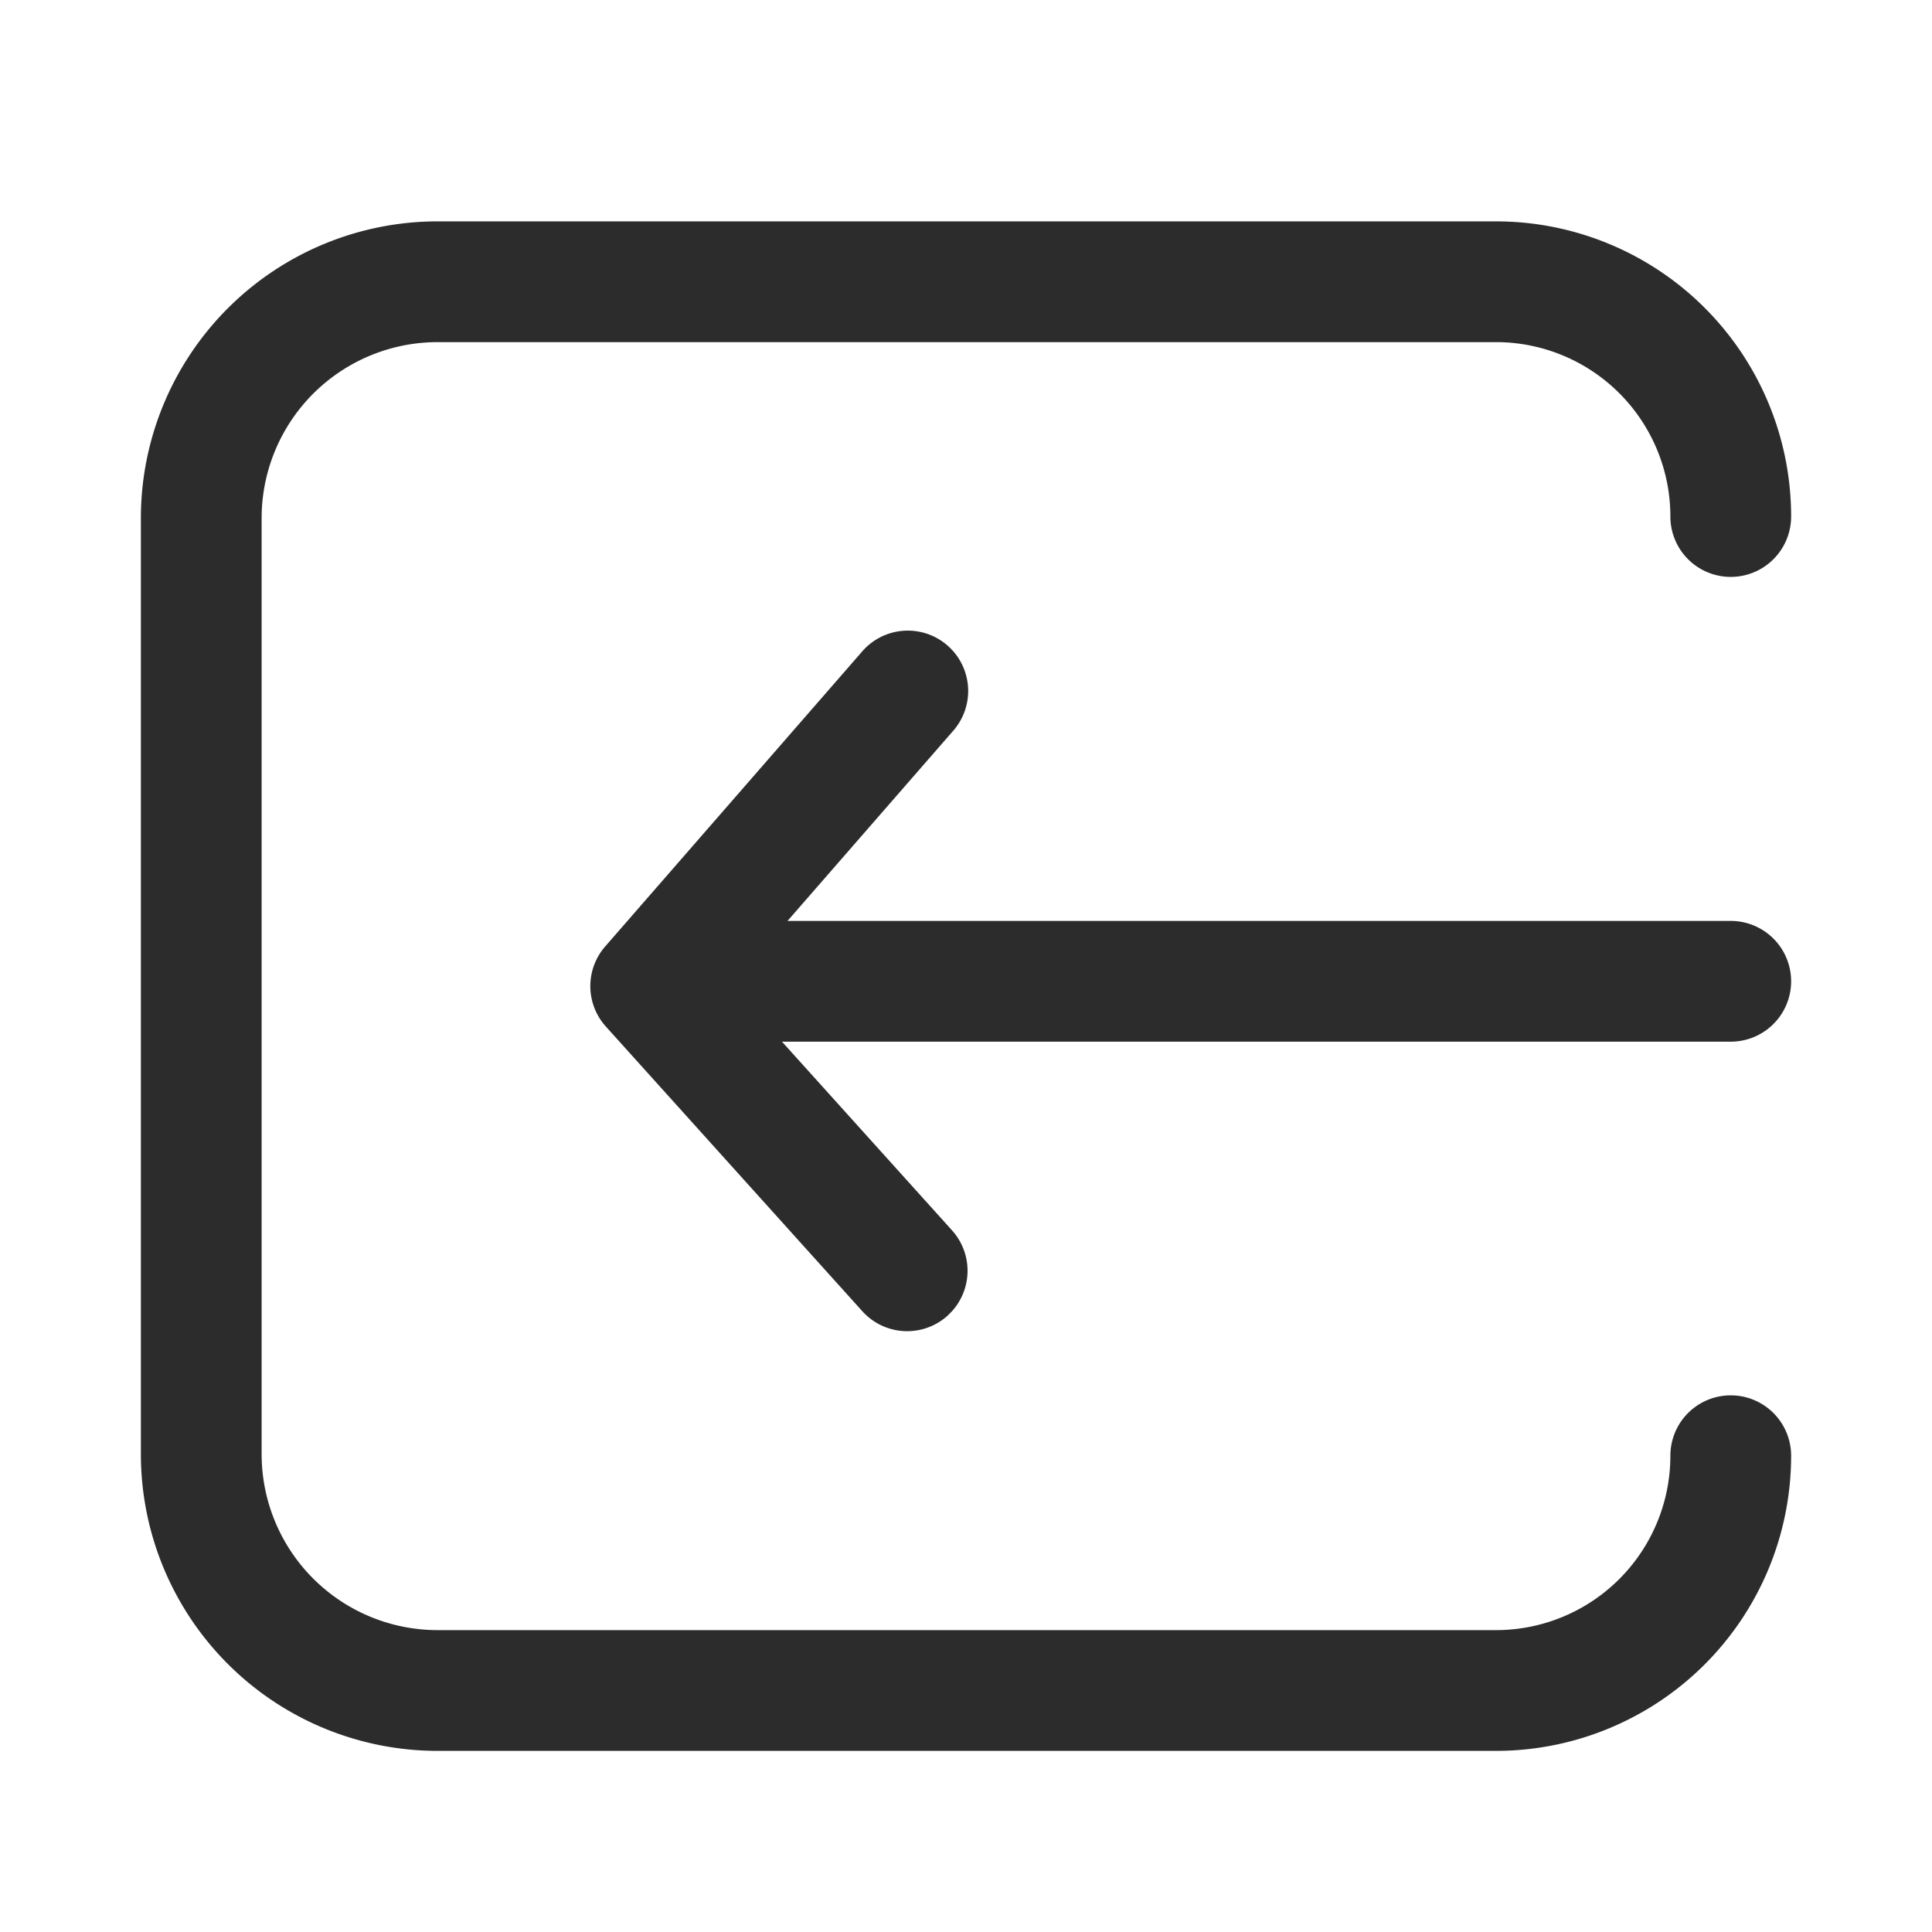 <svg t="1686057533431" class="icon" viewBox="0 0 1024 1024" version="1.1" xmlns="http://www.w3.org/2000/svg" p-id="2234" width="200" height="200"><path d="M792.896 117.333a156.437 156.437 0 0 1 156.437 156.437 32 32 0 0 1-64 0A92.437 92.437 0 0 0 792.896 181.333H231.979A93.312 93.312 0 0 0 138.667 274.645v496.043a93.312 93.312 0 0 0 93.312 93.312h560.917a92.437 92.437 0 0 0 92.437-92.437 32 32 0 1 1 64 0 156.437 156.437 0 0 1
-156.437 156.437H231.979A157.312 157.312 0 0 1 74.667 770.688V274.645A157.312 157.312 0 0 1 231.979 117.333h560.917z" fill="#2c2c2c" p-id="2235"></path><path d="M456.683 345.621a32 32 0 1 1 48.256 42.027l-117.333 134.656 116.992 129.813a32 32 0 0 1-0.043 42.88l-2.304 2.325a32 32 0 0 1-45.205-2.347l-135.936-150.891a32 32 0 0 1-0.341-42.453l135.915-156.011z" fill="#2c2c2c" p-id="2236"></path><path d="M917.333 488.107a32 32 0 0 1 0 64H356.096a32 32 0 0 1 0-64H917.333z" fill="#2c2c2c" p-id="2237"></path></svg>